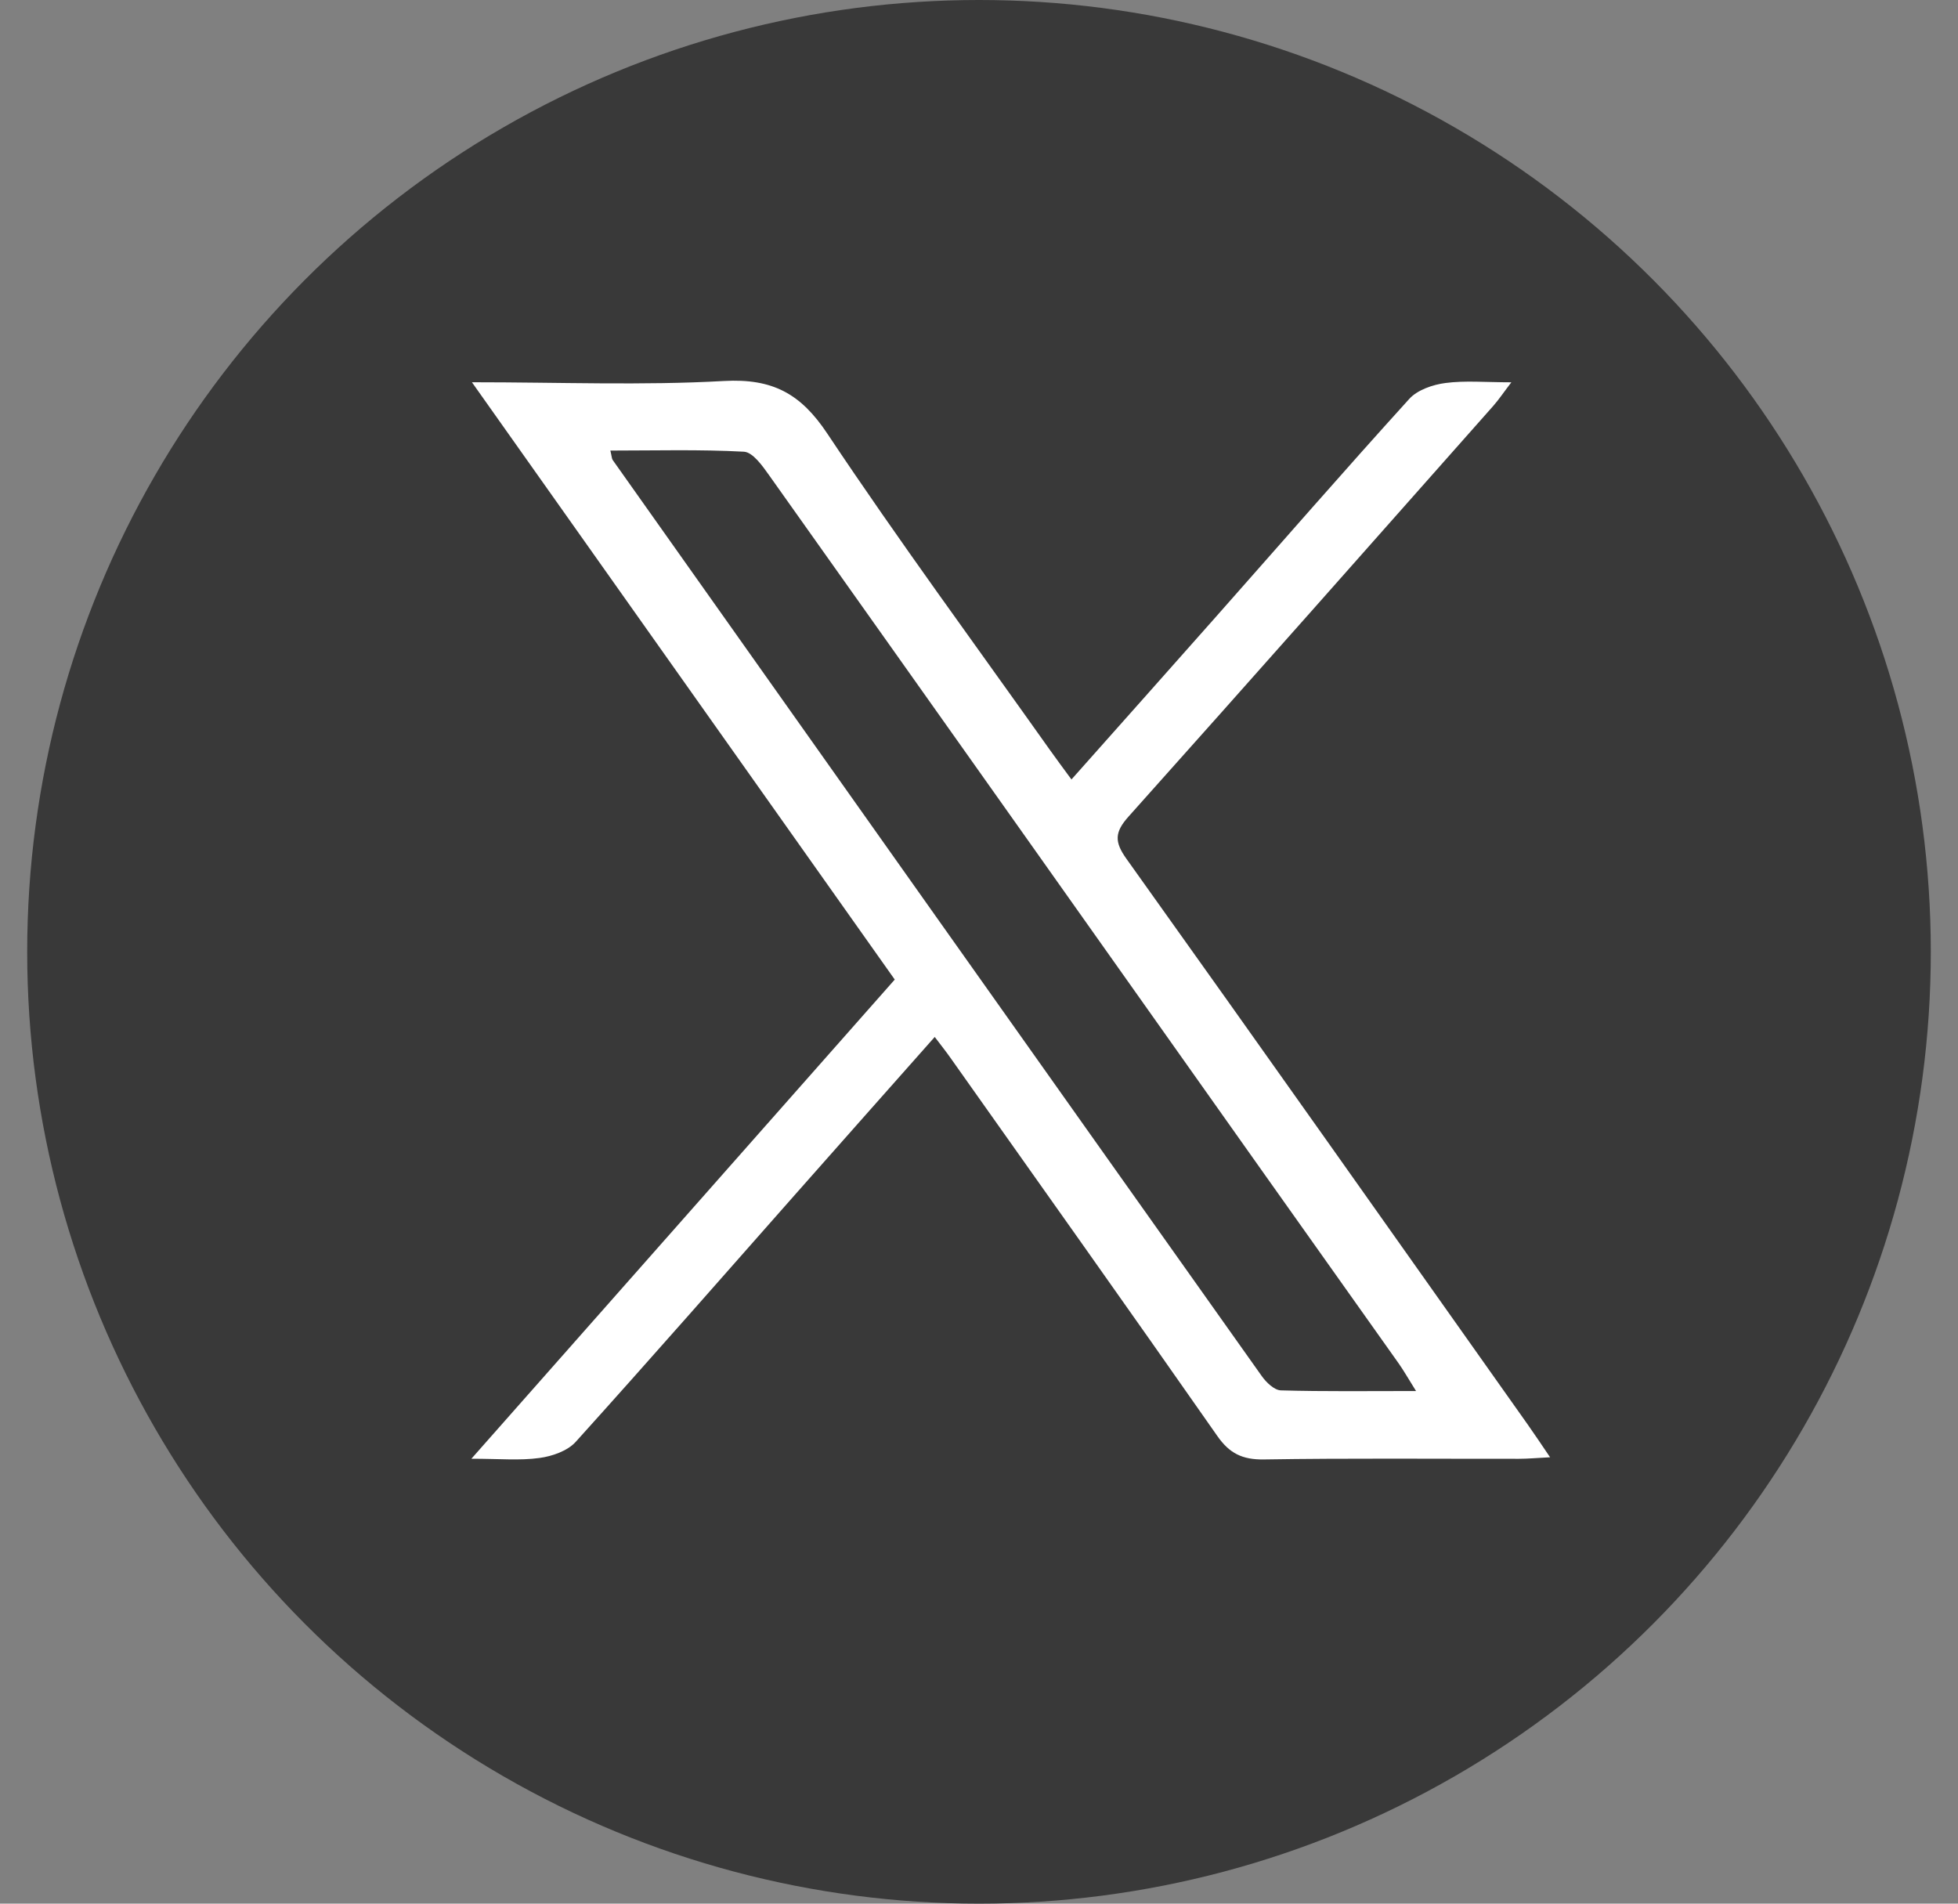 <svg width="36" height="35" viewBox="0 0 36 35" fill="none" xmlns="http://www.w3.org/2000/svg">
<rect x="0" y="0" width="36" height="35" fill="#808080" stroke="none"/>
<circle cx="18" cy="17.5" r="17.5" fill="#393939"/>
<g clip-path="url(#clip0_29_3856)">
<path d="M8.667 26.82C11.313 23.824 13.872 20.929 16.451 18.01C13.873 14.369 11.307 10.742 8.677 7.028C10.303 7.028 11.81 7.089 13.309 7.005C14.208 6.955 14.723 7.24 15.209 7.969C16.524 9.942 17.934 11.856 19.307 13.793C19.425 13.96 19.548 14.123 19.7 14.331C20.61 13.306 21.493 12.317 22.37 11.325C23.549 9.993 24.716 8.651 25.912 7.333C26.06 7.17 26.342 7.072 26.575 7.042C26.936 6.994 27.309 7.029 27.788 7.029C27.646 7.214 27.559 7.345 27.456 7.462C25.223 9.983 22.993 12.506 20.747 15.016C20.494 15.3 20.487 15.477 20.711 15.79C23.181 19.248 25.631 22.72 28.086 26.187C28.213 26.366 28.334 26.549 28.5 26.793C28.262 26.805 28.094 26.821 27.928 26.821C26.365 26.823 24.801 26.808 23.239 26.833C22.84 26.839 22.604 26.72 22.382 26.402C20.757 24.076 19.112 21.763 17.473 19.446C17.395 19.335 17.31 19.228 17.186 19.065C16.334 20.027 15.502 20.963 14.674 21.901C13.313 23.441 11.96 24.986 10.583 26.512C10.434 26.676 10.152 26.775 9.918 26.806C9.558 26.856 9.187 26.82 8.668 26.82H8.667ZM26.035 25.574C25.894 25.349 25.812 25.204 25.718 25.07C24.892 23.904 24.064 22.741 23.239 21.576C20.207 17.295 17.176 13.012 14.139 8.735C14.018 8.564 13.84 8.314 13.678 8.305C12.867 8.261 12.053 8.284 11.222 8.284C11.249 8.394 11.248 8.432 11.264 8.456C15.24 14.072 19.216 19.688 23.198 25.299C23.28 25.415 23.427 25.558 23.549 25.563C24.348 25.586 25.148 25.575 26.035 25.575V25.574Z" fill="white"/>
</g>
<defs>
<clipPath id="clip0_29_3856">
<rect width="19.833" height="19.833" fill="white" transform="translate(8.667 7)"/>
</clipPath>
</defs>
</svg>
